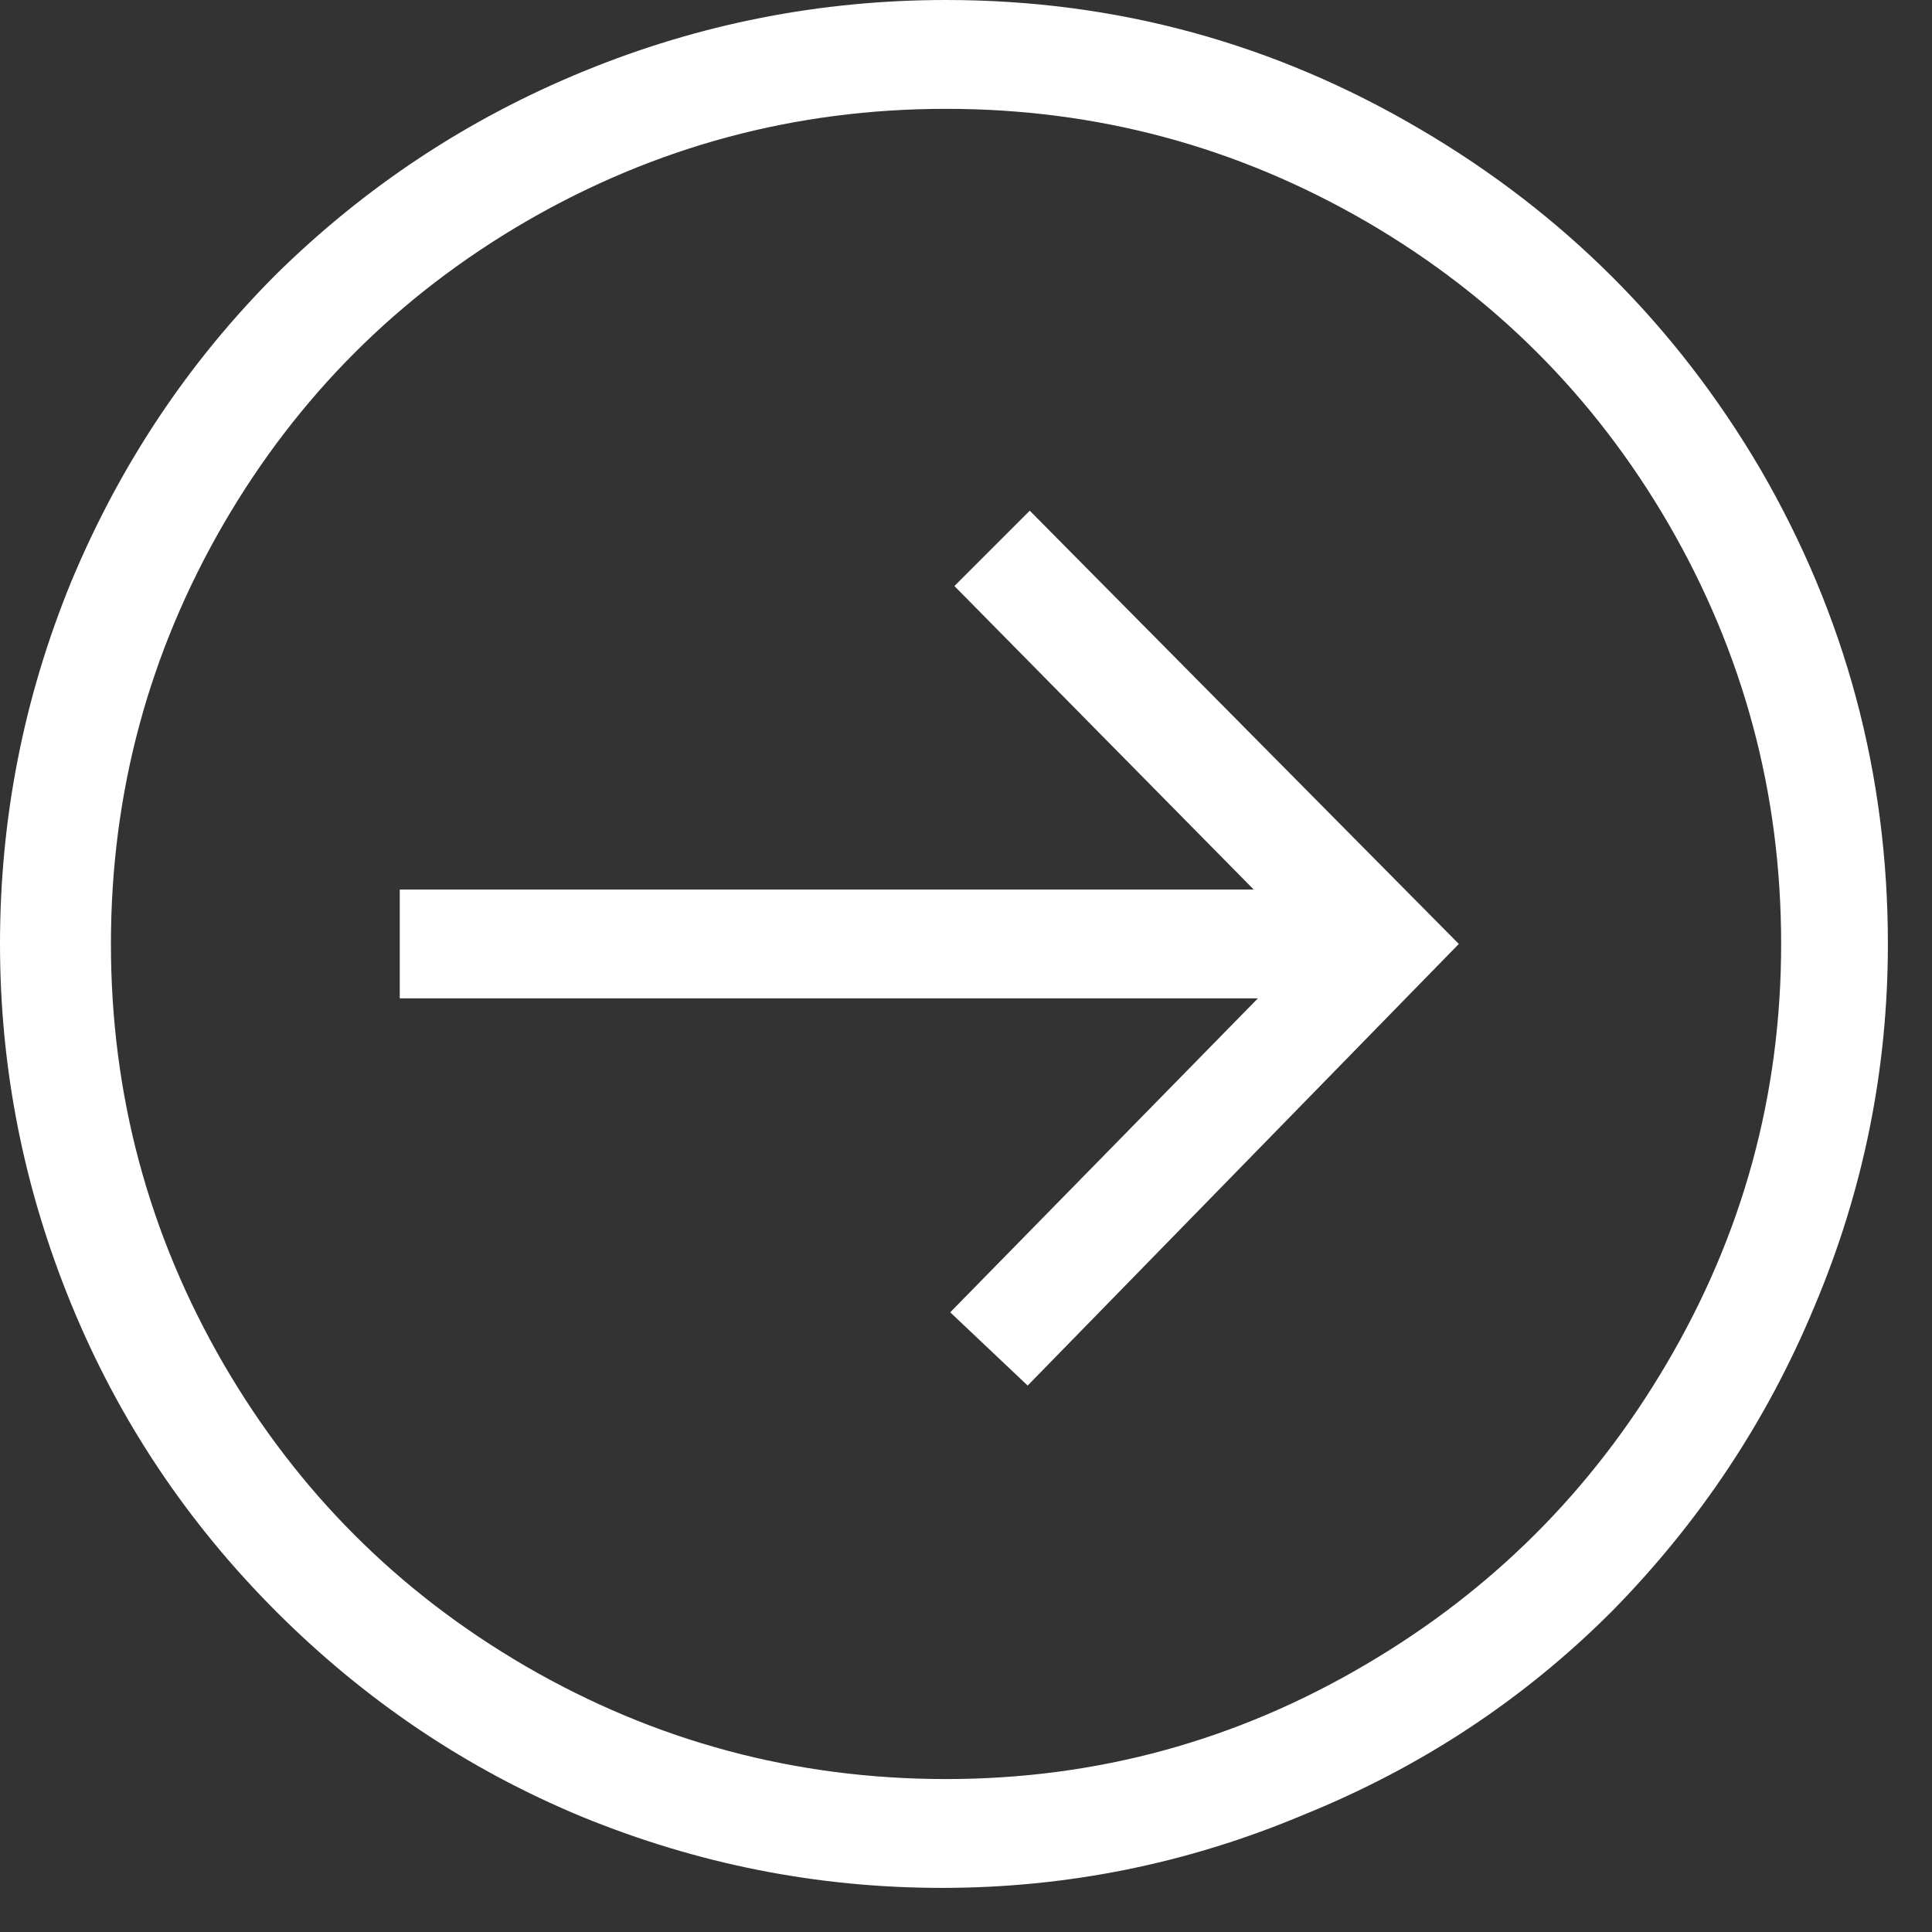 <svg width="36" height="36" viewBox="0 0 36 36" fill="none" xmlns="http://www.w3.org/2000/svg">
<rect x="0" y="0" width="36" height="36" fill="#333333" stroke="none"/>
<path d="M17.784 10.92L23.361 16.575H7.449V18.603H23.439L17.706 24.453L19.149 25.818L27.183 17.589L19.188 9.516L17.784 10.92ZM17.628 0C15.288 0 13.039 0.442 10.881 1.326C8.723 2.21 6.812 3.471 5.148 5.109C3.51 6.747 2.236 8.658 1.326 10.842C0.442 13 0 15.249 0 17.589C0 19.903 0.442 22.139 1.326 24.297C2.21 26.455 3.484 28.366 5.148 30.03C6.812 31.694 8.71 32.968 10.842 33.852C13 34.736 15.236 35.178 17.55 35.178C19.89 35.178 22.139 34.723 24.297 33.813C26.481 32.929 28.392 31.668 30.03 30.03C31.668 28.366 32.929 26.468 33.813 24.336C34.723 22.178 35.178 19.929 35.178 17.589C35.178 14.417 34.385 11.466 32.799 8.736C31.239 6.084 29.133 3.978 26.481 2.418C23.751 0.806 20.8 0 17.628 0ZM17.628 33.15C14.82 33.15 12.207 32.448 9.789 31.044C7.423 29.666 5.551 27.794 4.173 25.428C2.769 23.01 2.067 20.397 2.067 17.589C2.067 14.781 2.769 12.168 4.173 9.75C5.551 7.384 7.423 5.512 9.789 4.134C12.207 2.73 14.82 2.028 17.628 2.028C20.436 2.028 23.049 2.73 25.467 4.134C27.833 5.512 29.705 7.384 31.083 9.75C32.487 12.168 33.189 14.781 33.189 17.589C33.189 20.397 32.474 23.01 31.044 25.428C29.666 27.768 27.807 29.627 25.467 31.005C23.049 32.435 20.436 33.15 17.628 33.15Z" fill="white"/>
</svg>

